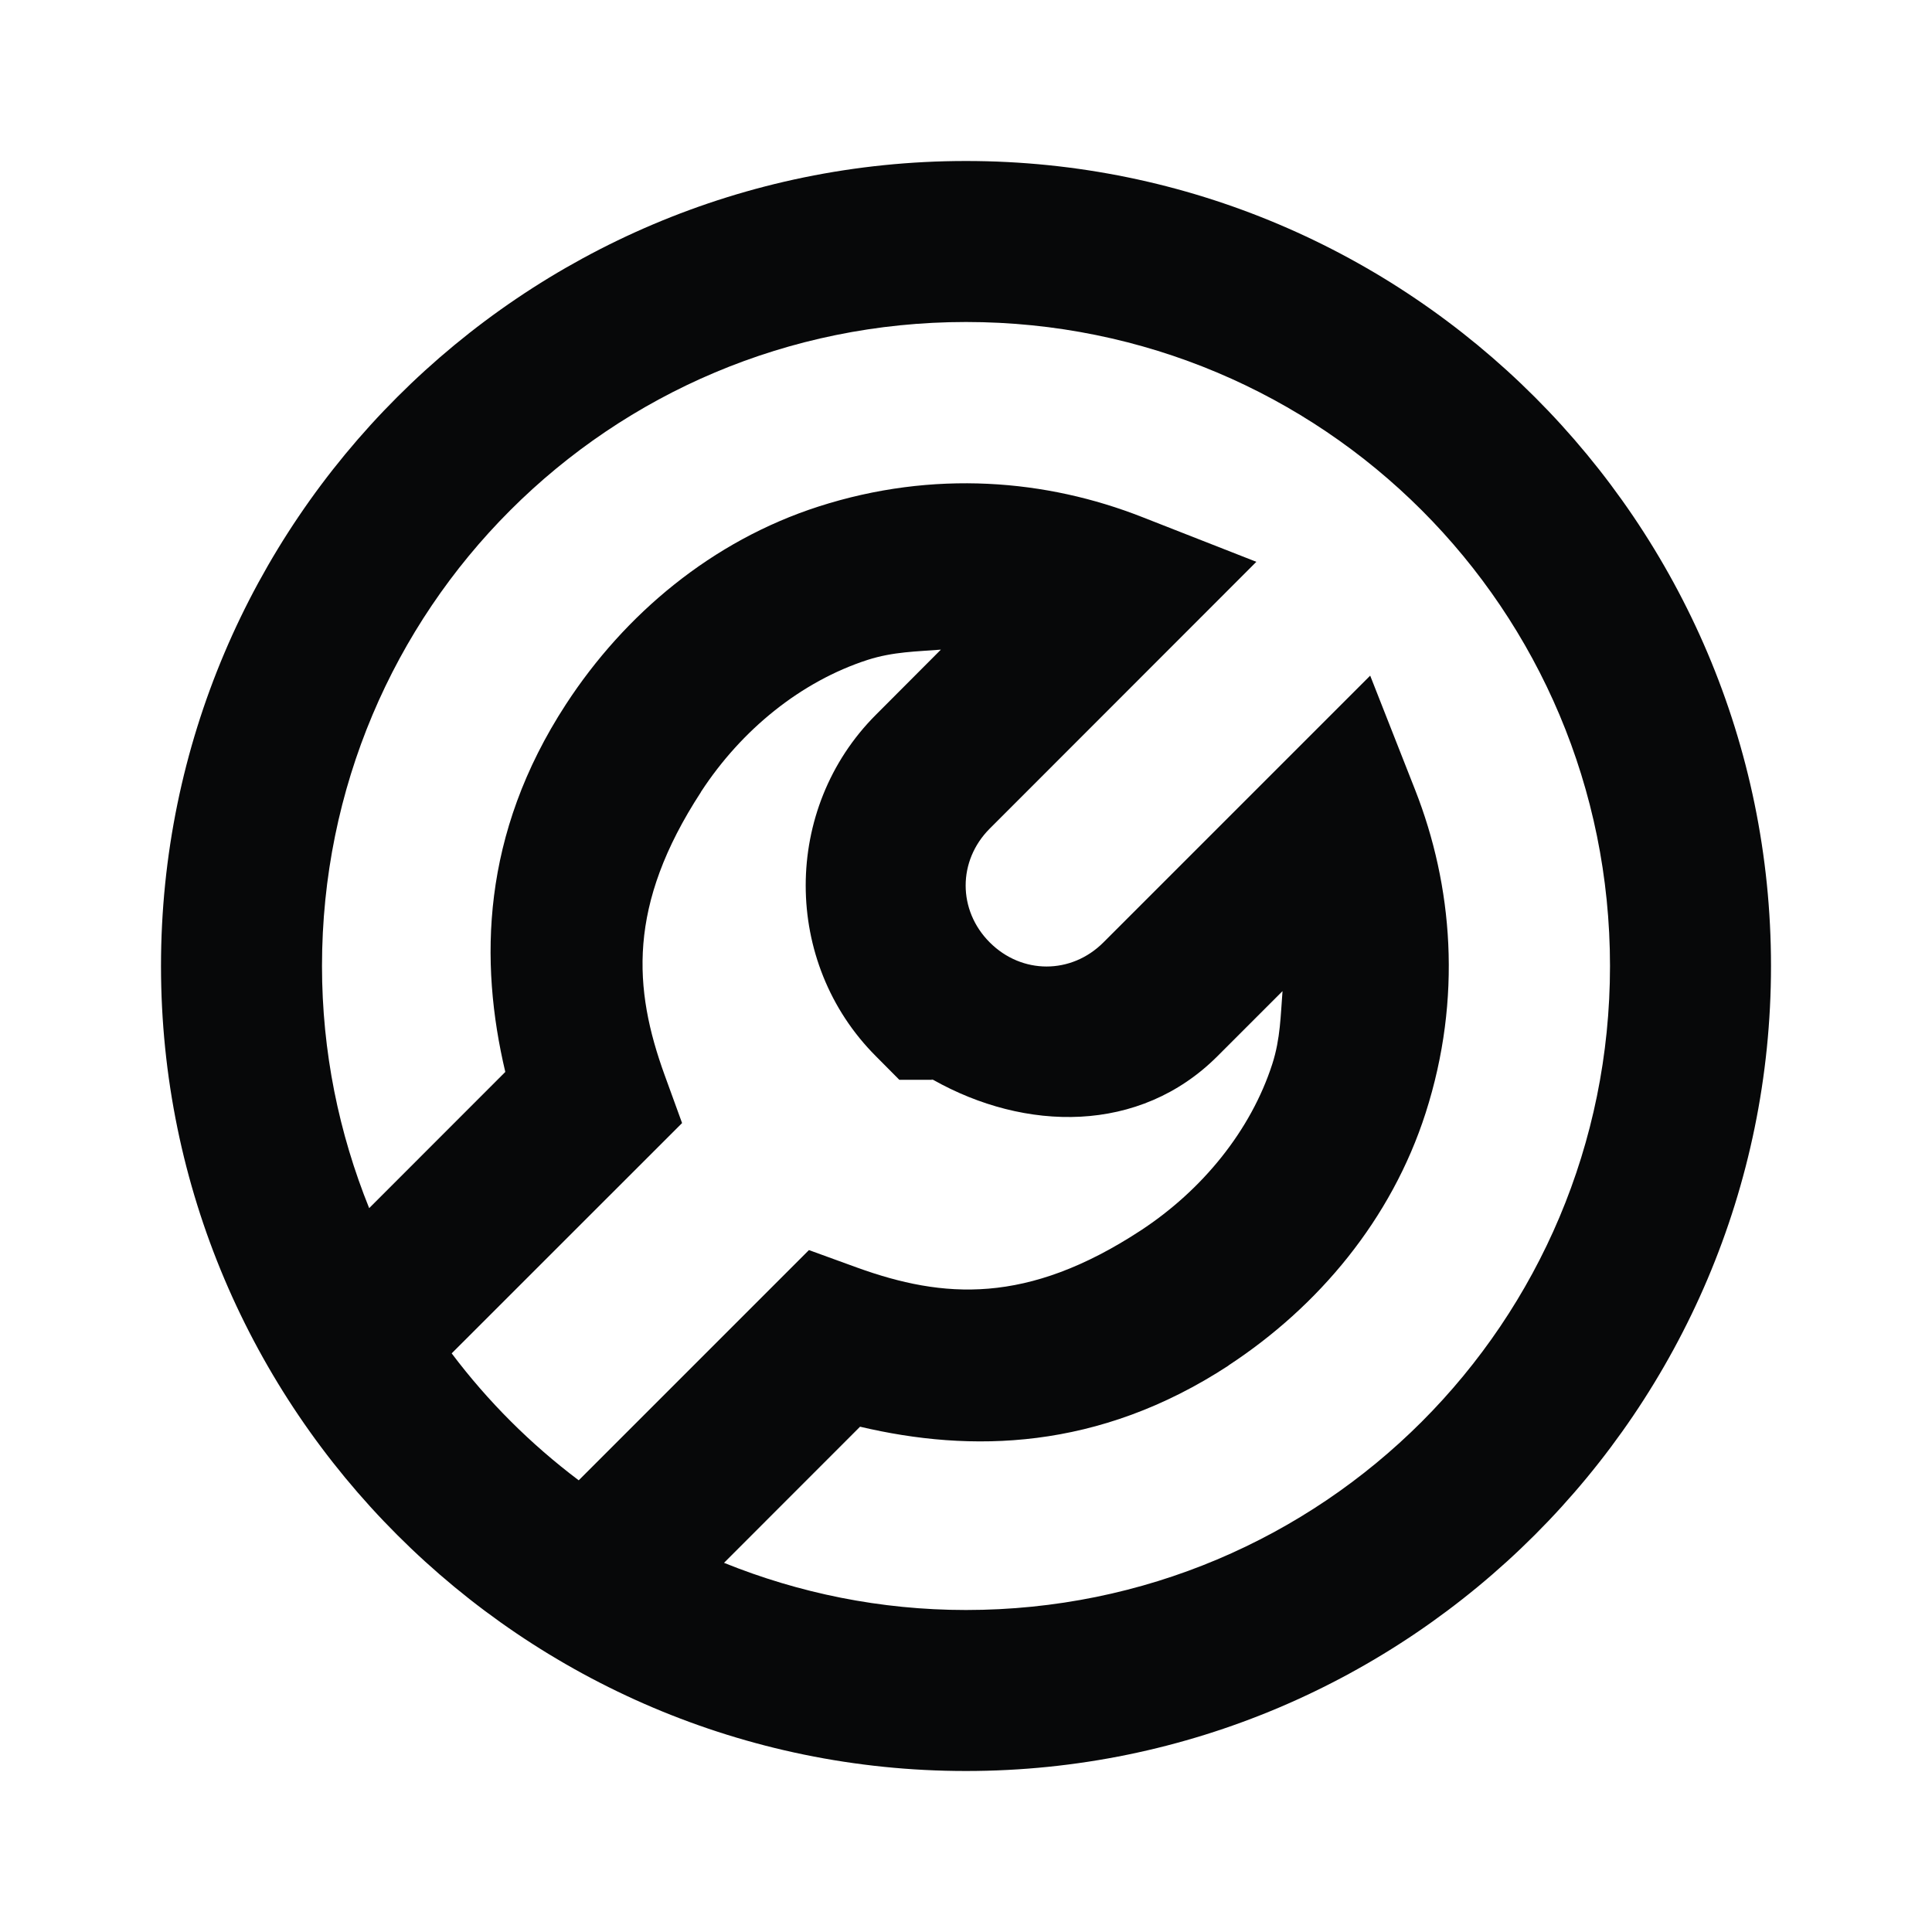 <svg xmlns="http://www.w3.org/2000/svg" xmlns:xlink="http://www.w3.org/1999/xlink" viewBox="0 0 24 24" fill="#070809">
  <path d="M12 2C6.489 2 2 6.489 2 12C2 17.511 6.489 22 12 22C17.511 22 22 17.511 22 12C22 6.489 17.511 2 12 2 z M 12 4C16.43 4 20 7.57 20 12C20 16.43 16.43 20 12 20C10.935 20 9.922 19.789 8.994 19.414L10.684 17.723C12.054 18.046 13.639 18.024 15.262 16.963L15.262 16.961C16.378 16.23 17.285 15.148 17.709 13.828C18.169 12.396 18.044 10.995 17.58 9.814L17.021 8.393L13.707 11.707C13.308 12.106 12.694 12.106 12.295 11.707C11.896 11.308 11.896 10.692 12.295 10.293L15.607 6.979L14.186 6.422C13.595 6.19 12.95 6.042 12.271 6.01C11.593 5.978 10.883 6.062 10.166 6.293C8.845 6.719 7.761 7.628 7.031 8.748C5.976 10.367 5.954 11.949 6.277 13.316L4.586 15.008C4.211 14.079 4 13.066 4 12C4 7.57 7.57 4 12 4 z M 11.688 8.07L10.881 8.879C9.718 10.042 9.718 11.958 10.881 13.121L11.172 13.414L11.588 13.414L11.564 13.404C11.572 13.408 11.581 13.408 11.588 13.412L11.588 13.414L11.592 13.414C12.735 14.058 14.155 14.089 15.123 13.121L15.932 12.312C15.908 12.609 15.907 12.9 15.805 13.217C15.539 14.042 14.937 14.784 14.168 15.287C12.757 16.21 11.719 16.134 10.646 15.746L10.049 15.529L7.189 18.389C6.592 17.939 6.061 17.41 5.611 16.812L8.473 13.951L8.256 13.354C7.868 12.284 7.79 11.248 8.707 9.84L8.707 9.838C9.21 9.066 9.95 8.465 10.779 8.197C11.098 8.095 11.39 8.094 11.688 8.07 z" fill="#070809" />
</svg>